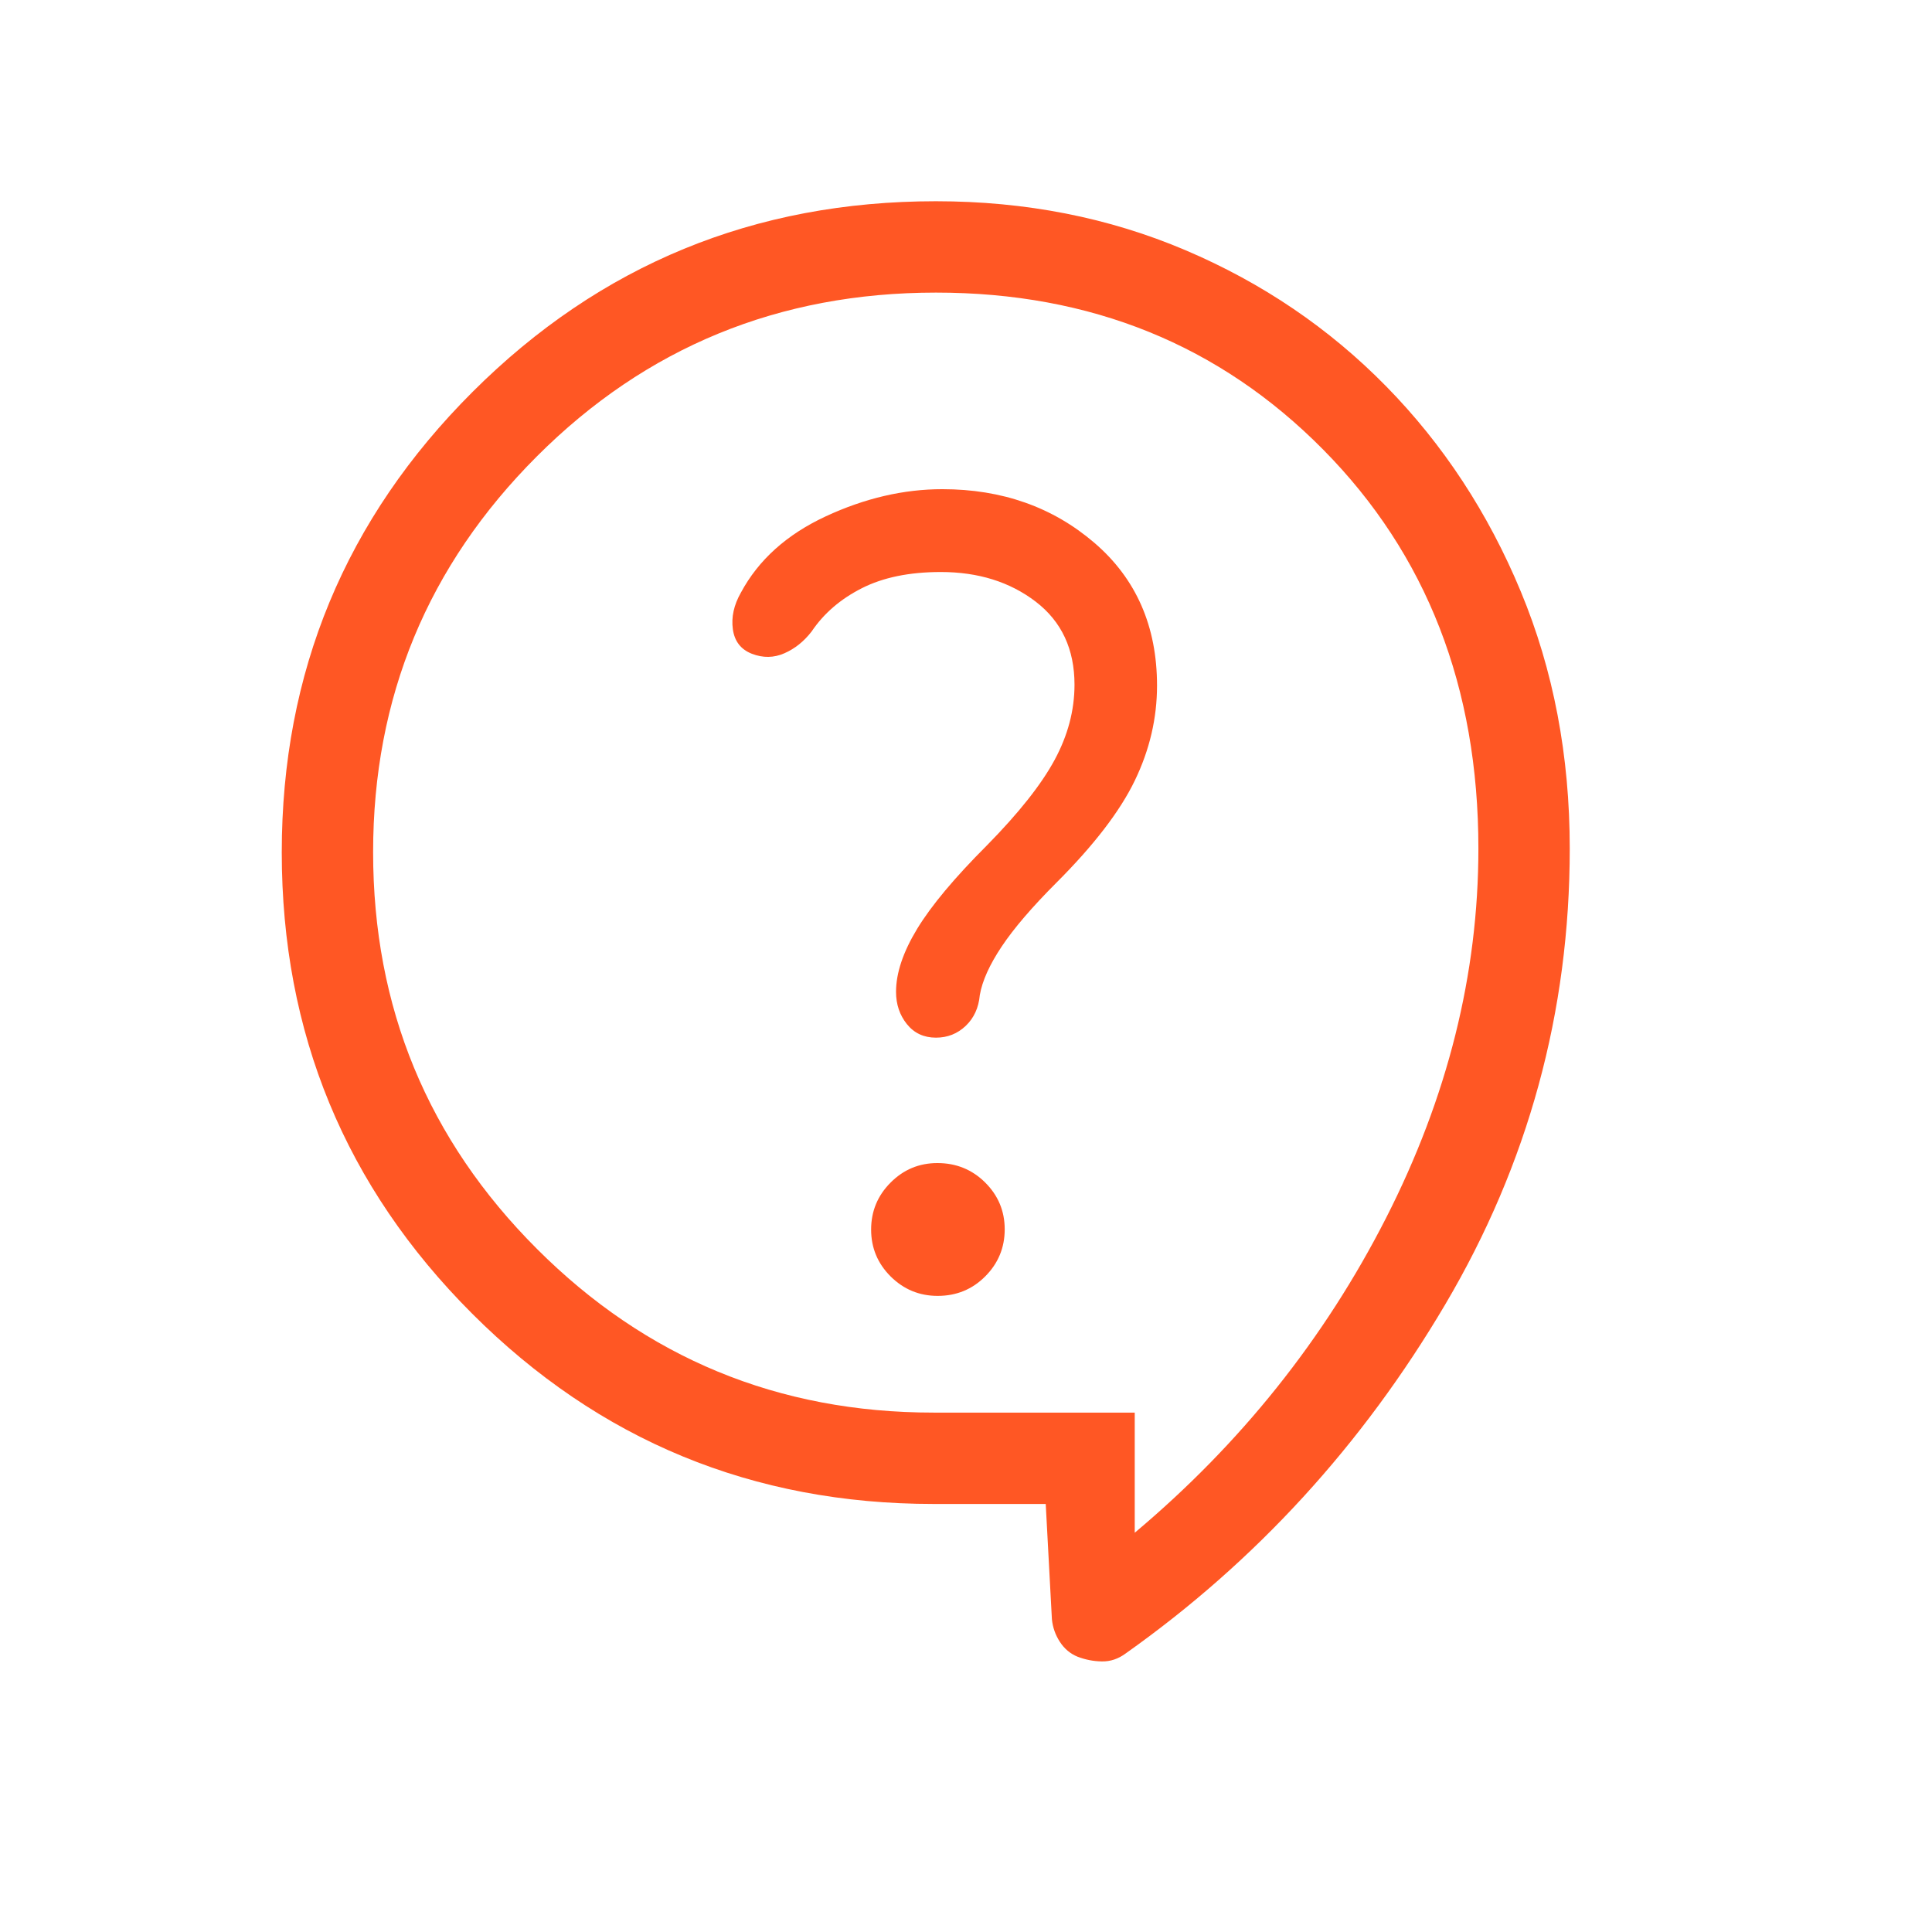 <svg xmlns="http://www.w3.org/2000/svg" viewBox="0 0 56 56" fill="none">
<mask id="mask0_1392_743" style="mask-type:alpha" maskUnits="userSpaceOnUse" x="0" y="0" width="56" height="56">
<rect width="56" height="56" fill="#ff5724"/>
</mask>
<g mask="url(#mask0_1392_743)">
<path d="M30.311 43.593H27.058C21.822 43.593 17.364 41.754 13.685 38.076C10.006 34.398 8.167 29.941 8.167 24.706C8.167 19.486 10.012 15.036 13.703 11.354C17.393 7.673 21.867 5.833 27.127 5.833C29.725 5.833 32.138 6.306 34.363 7.253C36.589 8.2 38.528 9.515 40.181 11.2C41.833 12.884 43.133 14.865 44.08 17.143C45.027 19.421 45.5 21.905 45.5 24.594C45.5 29.329 44.297 33.734 41.892 37.808C39.487 41.883 36.399 45.256 32.627 47.927C32.414 48.084 32.186 48.161 31.942 48.157C31.698 48.154 31.463 48.108 31.235 48.021C31.023 47.935 30.852 47.791 30.721 47.59C30.591 47.39 30.514 47.172 30.49 46.935L30.311 43.593ZM32.891 44.427C35.96 41.849 38.388 38.809 40.174 35.307C41.959 31.805 42.852 28.235 42.852 24.594C42.852 19.921 41.353 16.067 38.354 13.033C35.355 9.998 31.614 8.481 27.13 8.481C22.582 8.481 18.726 10.063 15.562 13.228C12.397 16.393 10.815 20.217 10.815 24.701C10.815 29.201 12.397 33.033 15.562 36.198C18.726 39.363 22.559 40.945 27.058 40.945H32.891V44.427ZM27.178 37.562C27.723 37.562 28.183 37.373 28.559 36.995C28.934 36.618 29.122 36.164 29.122 35.633C29.122 35.103 28.933 34.651 28.555 34.275C28.177 33.9 27.716 33.712 27.171 33.712C26.641 33.712 26.188 33.901 25.813 34.279C25.437 34.656 25.25 35.11 25.25 35.64C25.25 36.17 25.439 36.623 25.816 36.999C26.194 37.374 26.648 37.562 27.178 37.562ZM21.791 18.949C22.116 19.075 22.431 19.07 22.737 18.935C23.042 18.801 23.305 18.59 23.526 18.303C23.877 17.782 24.36 17.365 24.978 17.051C25.596 16.737 26.359 16.58 27.269 16.58C28.356 16.58 29.274 16.867 30.023 17.441C30.771 18.016 31.145 18.817 31.145 19.846C31.145 20.588 30.953 21.316 30.567 22.029C30.181 22.743 29.527 23.568 28.606 24.504C27.667 25.444 26.993 26.25 26.584 26.923C26.176 27.596 25.972 28.205 25.972 28.749C25.972 29.111 26.077 29.423 26.287 29.685C26.497 29.946 26.778 30.077 27.129 30.077C27.464 30.077 27.752 29.963 27.991 29.736C28.23 29.509 28.367 29.211 28.4 28.843C28.471 28.431 28.684 27.96 29.037 27.432C29.39 26.904 29.919 26.287 30.625 25.581C31.708 24.498 32.464 23.513 32.893 22.625C33.322 21.737 33.537 20.82 33.537 19.873C33.537 18.155 32.933 16.776 31.725 15.737C30.516 14.699 29.046 14.179 27.314 14.179C26.191 14.179 25.064 14.442 23.934 14.967C22.804 15.492 21.984 16.23 21.474 17.18C21.271 17.537 21.194 17.889 21.242 18.238C21.29 18.586 21.473 18.824 21.791 18.949Z" fill="#ff5724"/>
</g>
</svg>